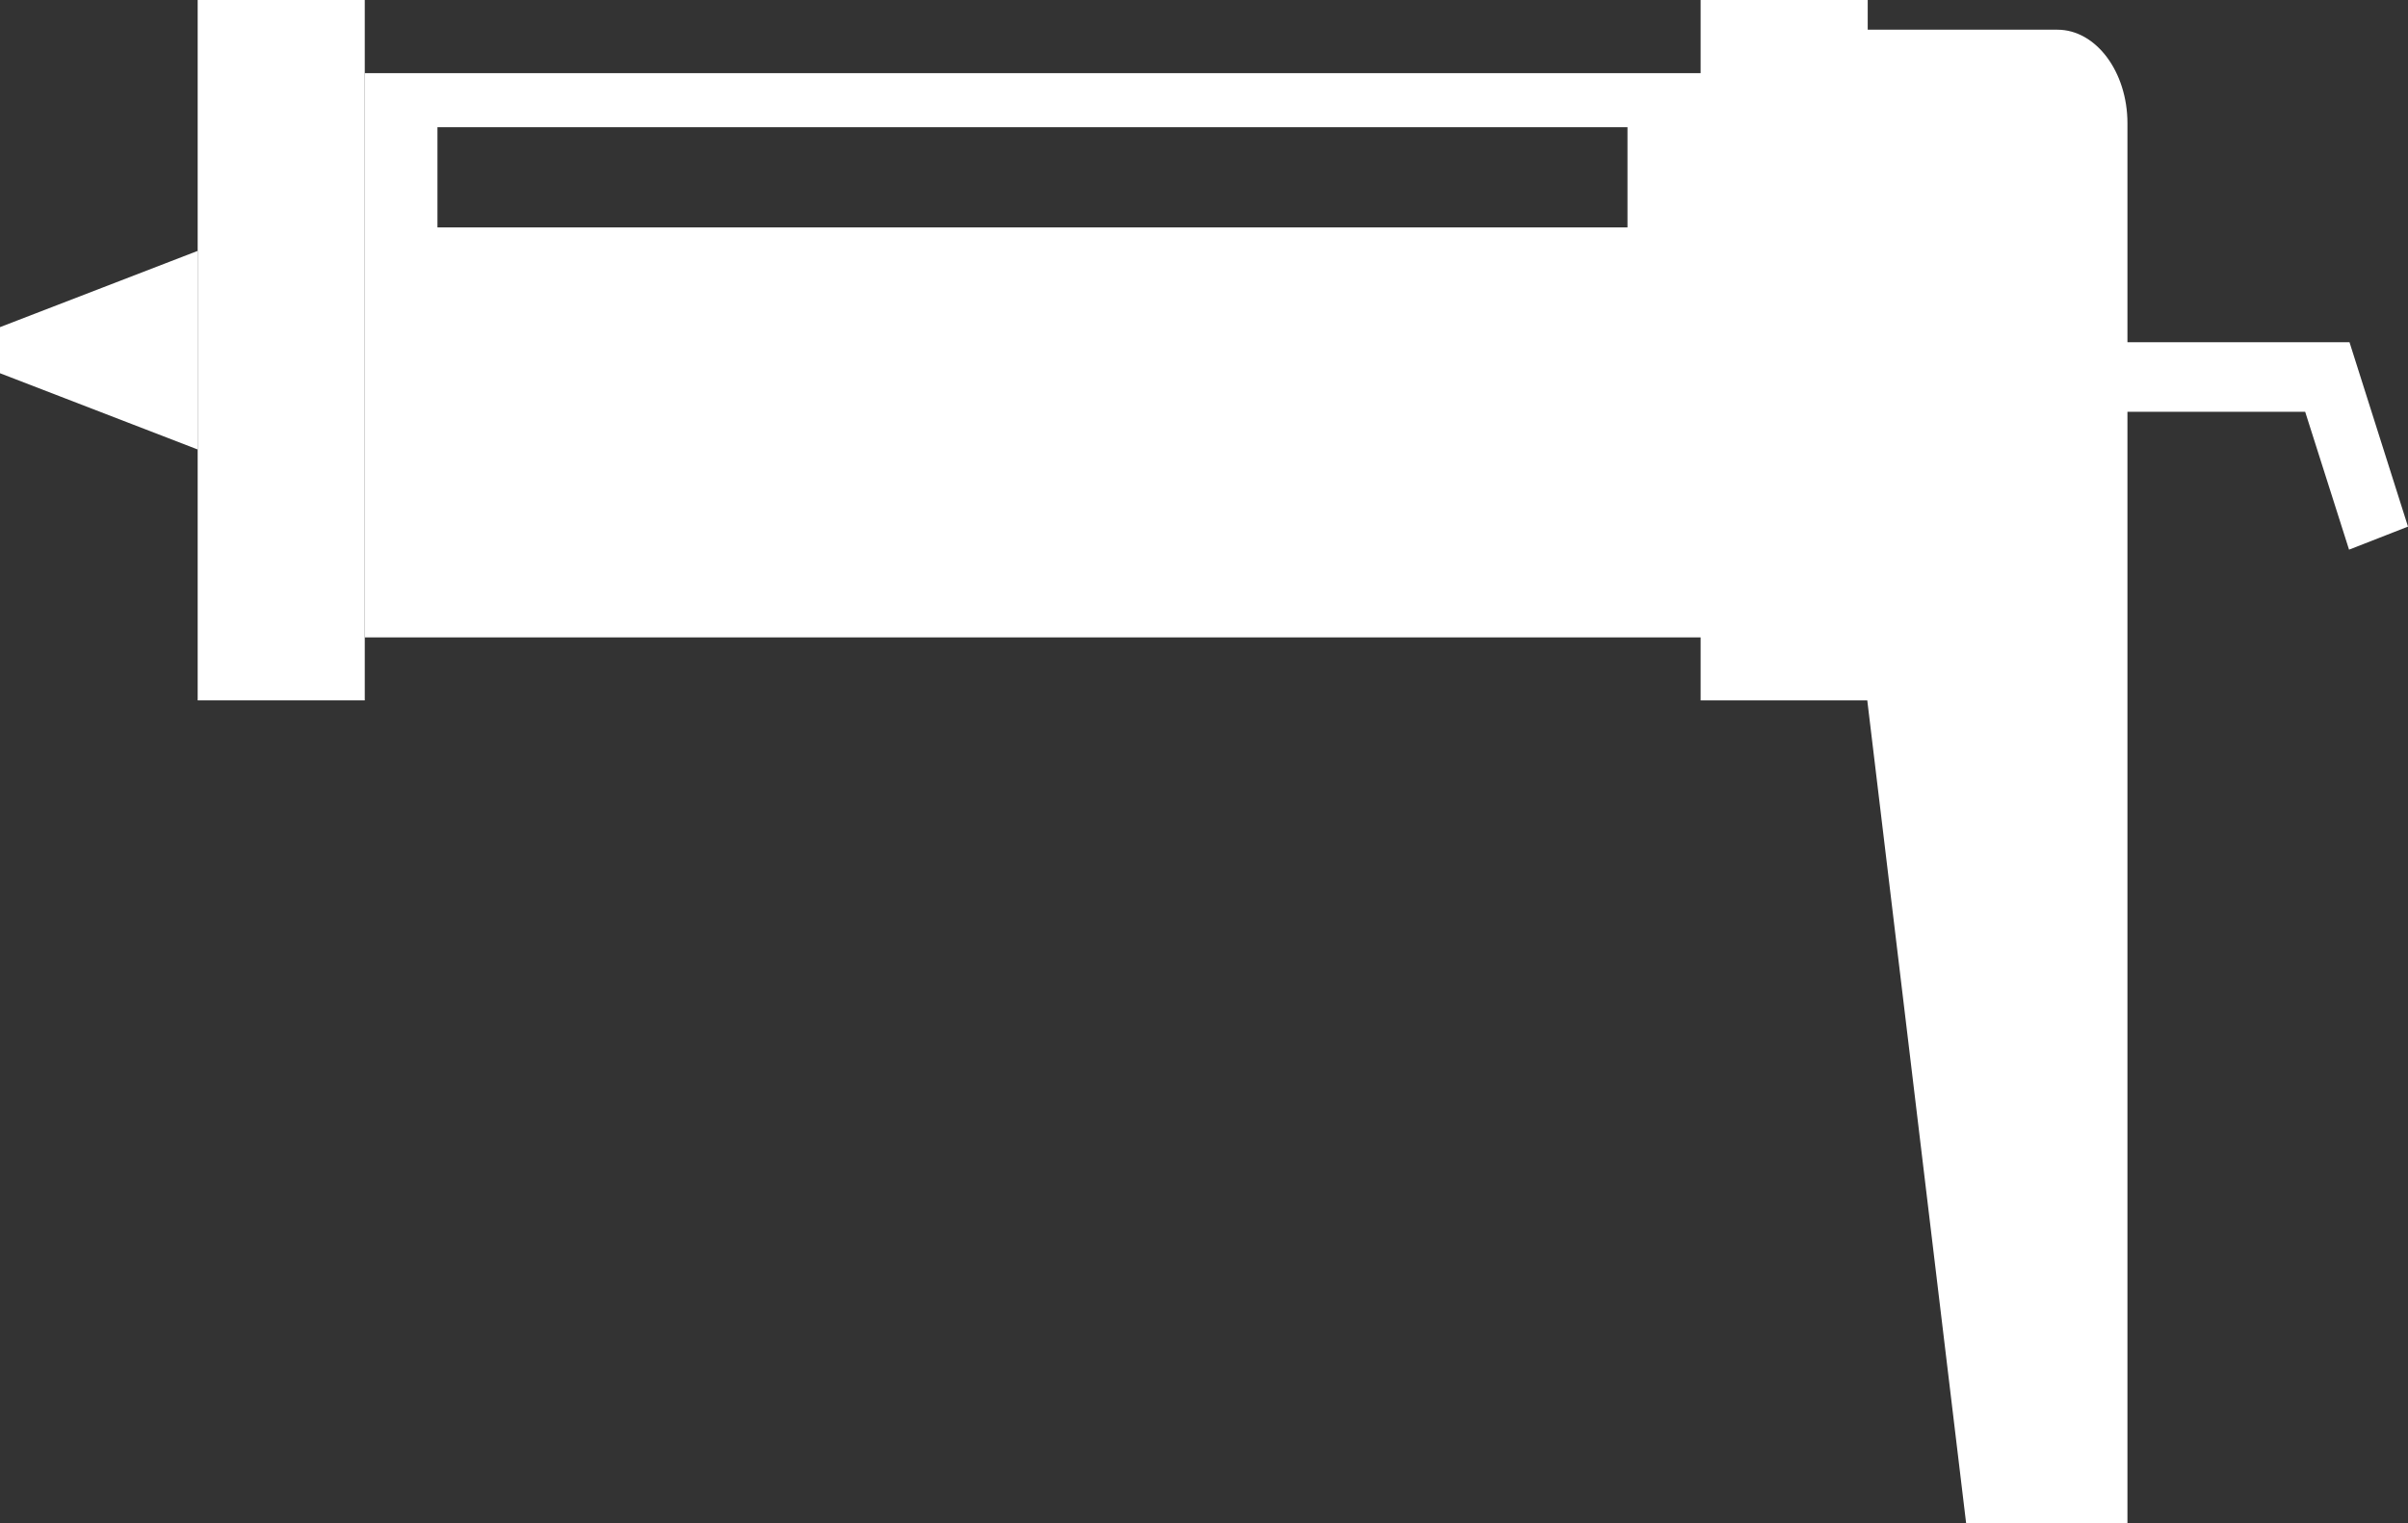 <svg xmlns="http://www.w3.org/2000/svg" width="54.33" height="34.36" viewBox="0 0 54.33 34.36">
  <rect x="0" y="0" width="54.33" height="34.36" fill="#333333" stroke="none"/>
  <defs>
    <style>
      .cls-1 {
        fill: #fff;
      }
    </style>
  </defs>
  <g id="Layer_2" data-name="Layer 2">
    <g id="Layer_1-2" data-name="Layer 1">
      <g>
        <rect class="cls-1" x="4.46" width="3.77" height="15.8"/>
        <path class="cls-1" d="M46.42.67H42.14V0H38.37V1.65H8.23V14.38H38.37V15.8h3.76l2.23,18.56H48V2.78C48,1.62,47.29.67,46.42.67Zm-9.7,4.46H9.87V2.87H36.72Z"/>
        <polygon class="cls-1" points="0 8.42 4.46 10.14 4.46 5.66 0 7.38 0 8.42"/>
        <polygon class="cls-1" points="53.01 7.72 38.59 7.72 38.59 9.29 52.01 9.29 53 12.4 54.33 11.88 53.01 7.72"/>
      </g>
    </g>
  </g>
</svg>
